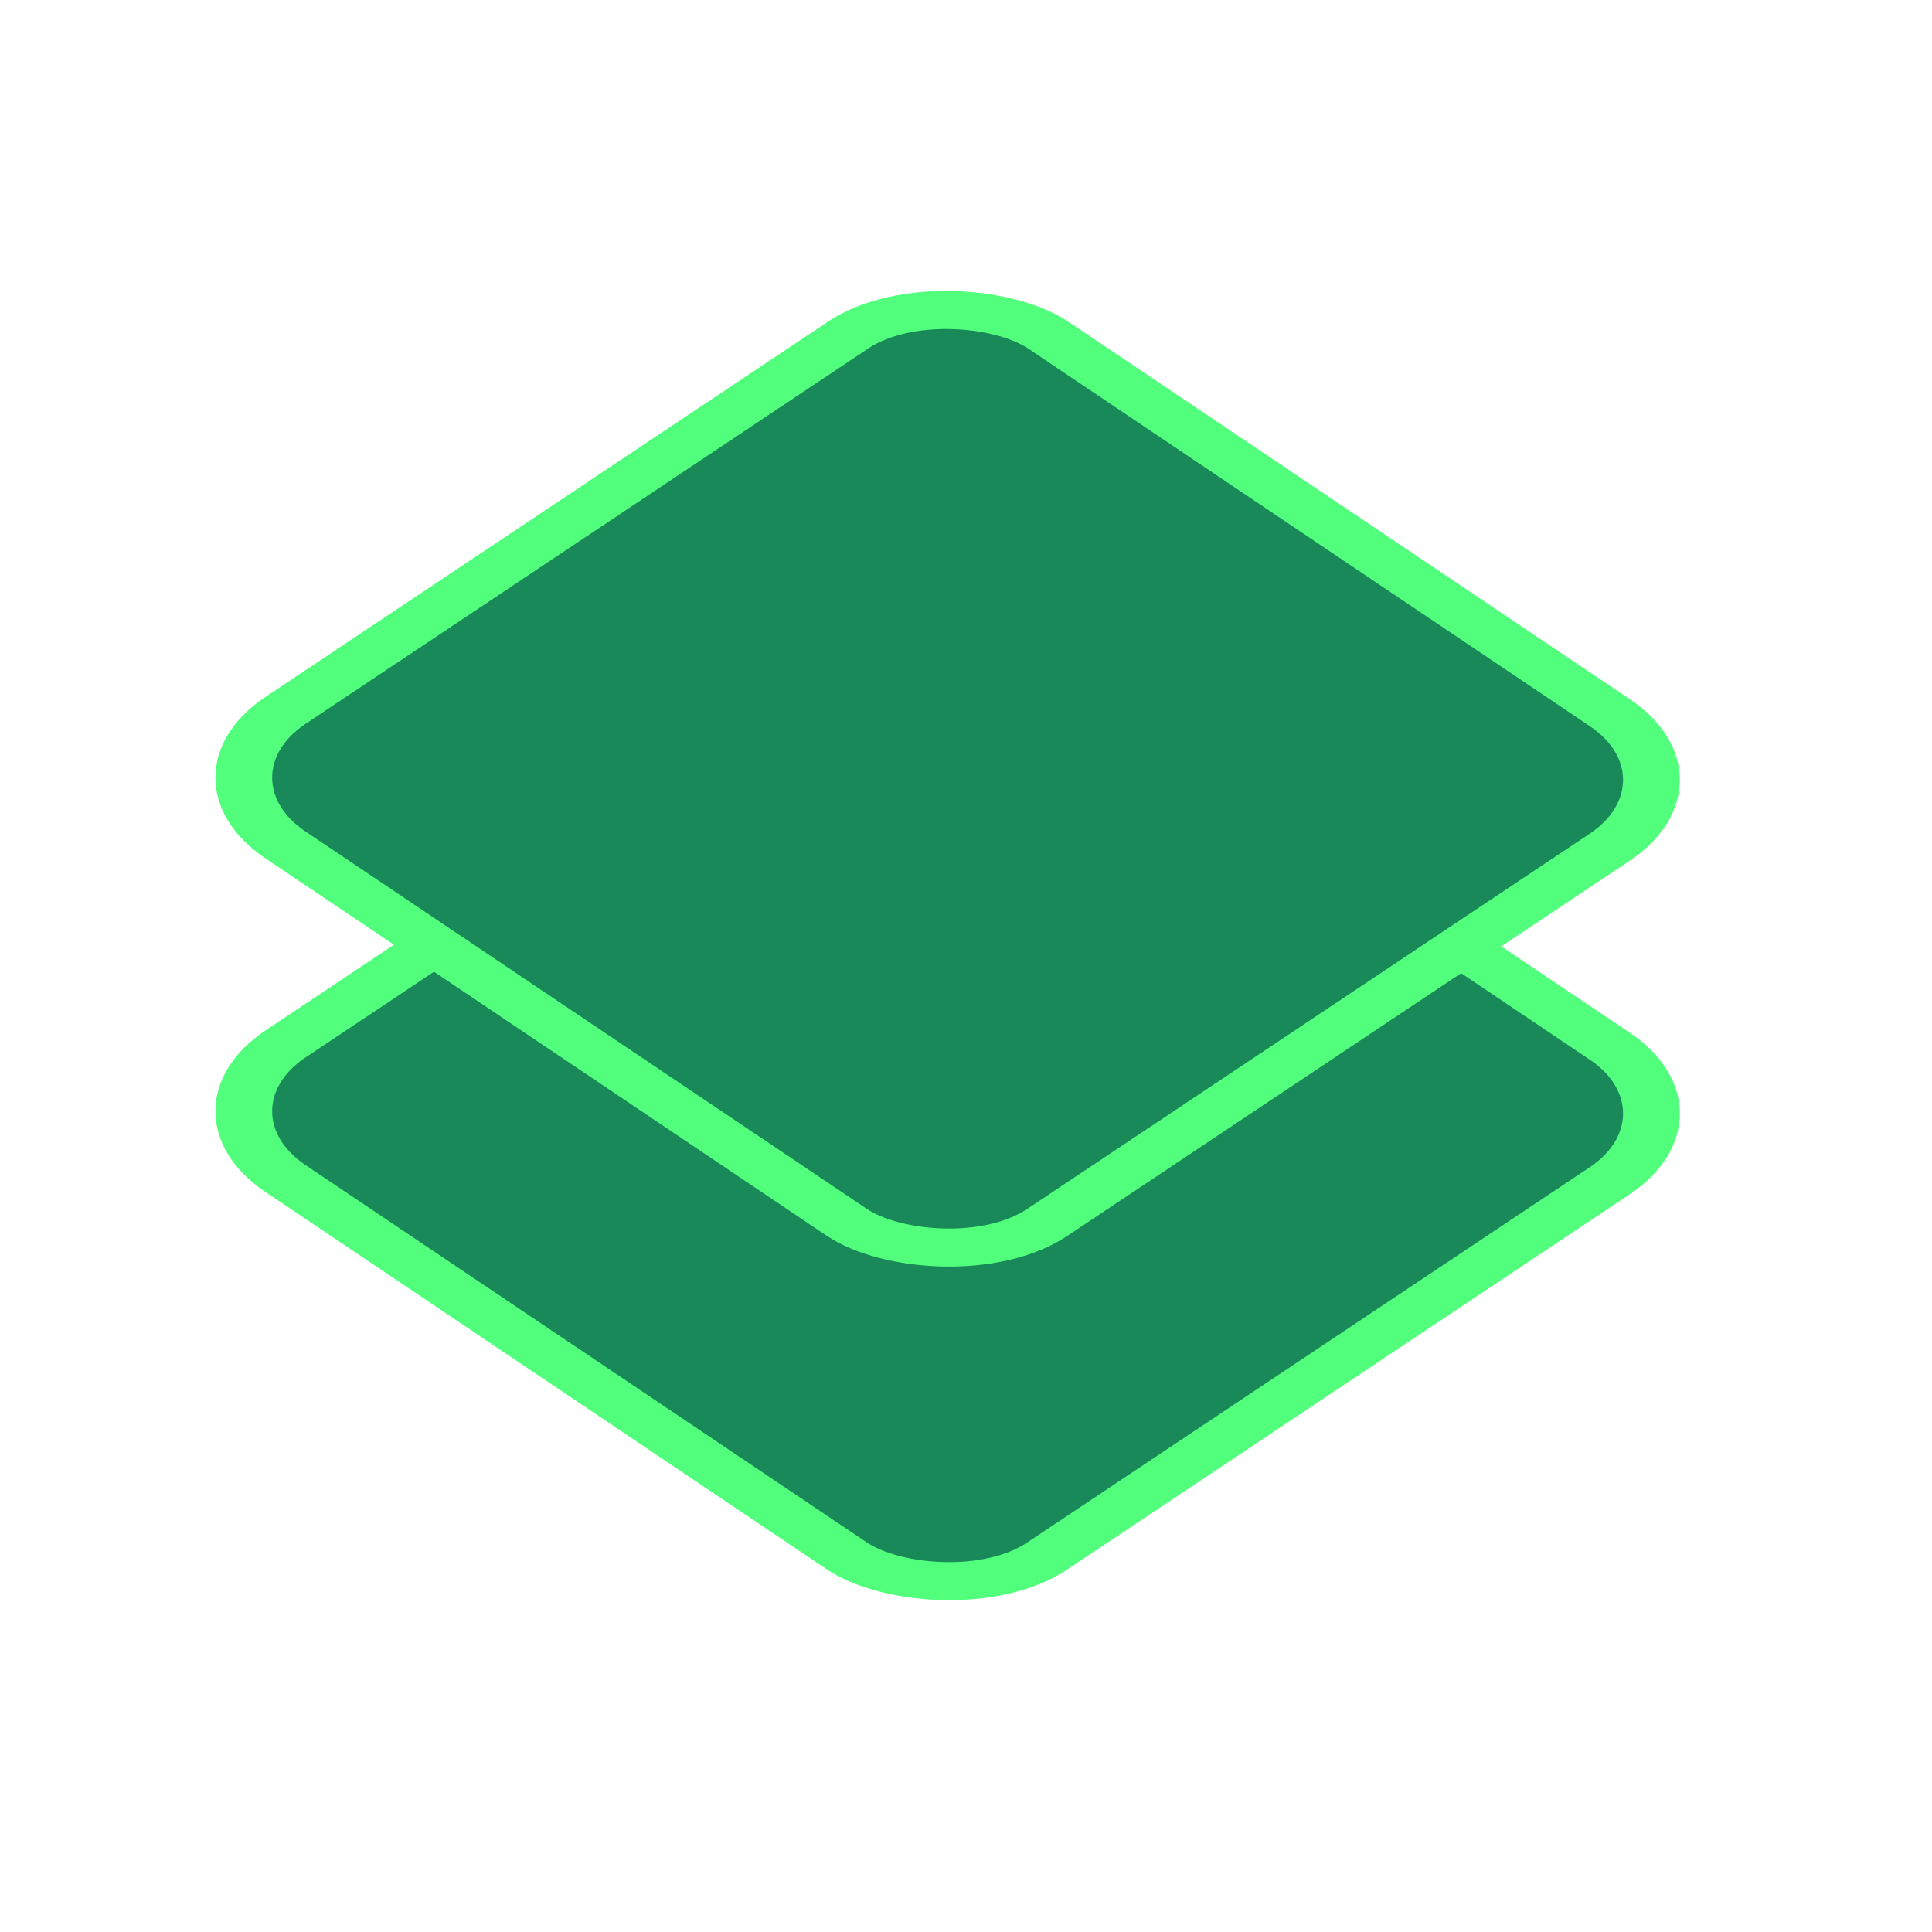 <svg width="40" height="40" viewBox="0 0 40 40" fill="none" xmlns="http://www.w3.org/2000/svg">
<rect x="0.831" y="0.001" width="19" height="19" rx="2.5" transform="matrix(0.832 -0.555 0.83 0.558 3.138 23.462)" fill="#198959" stroke="#52FF7D"/>
<rect x="0.831" y="0.001" width="19" height="19" rx="2.5" transform="matrix(0.832 -0.555 0.83 0.558 3.138 16.556)" fill="#198959" stroke="#52FF7D"/>
</svg>
